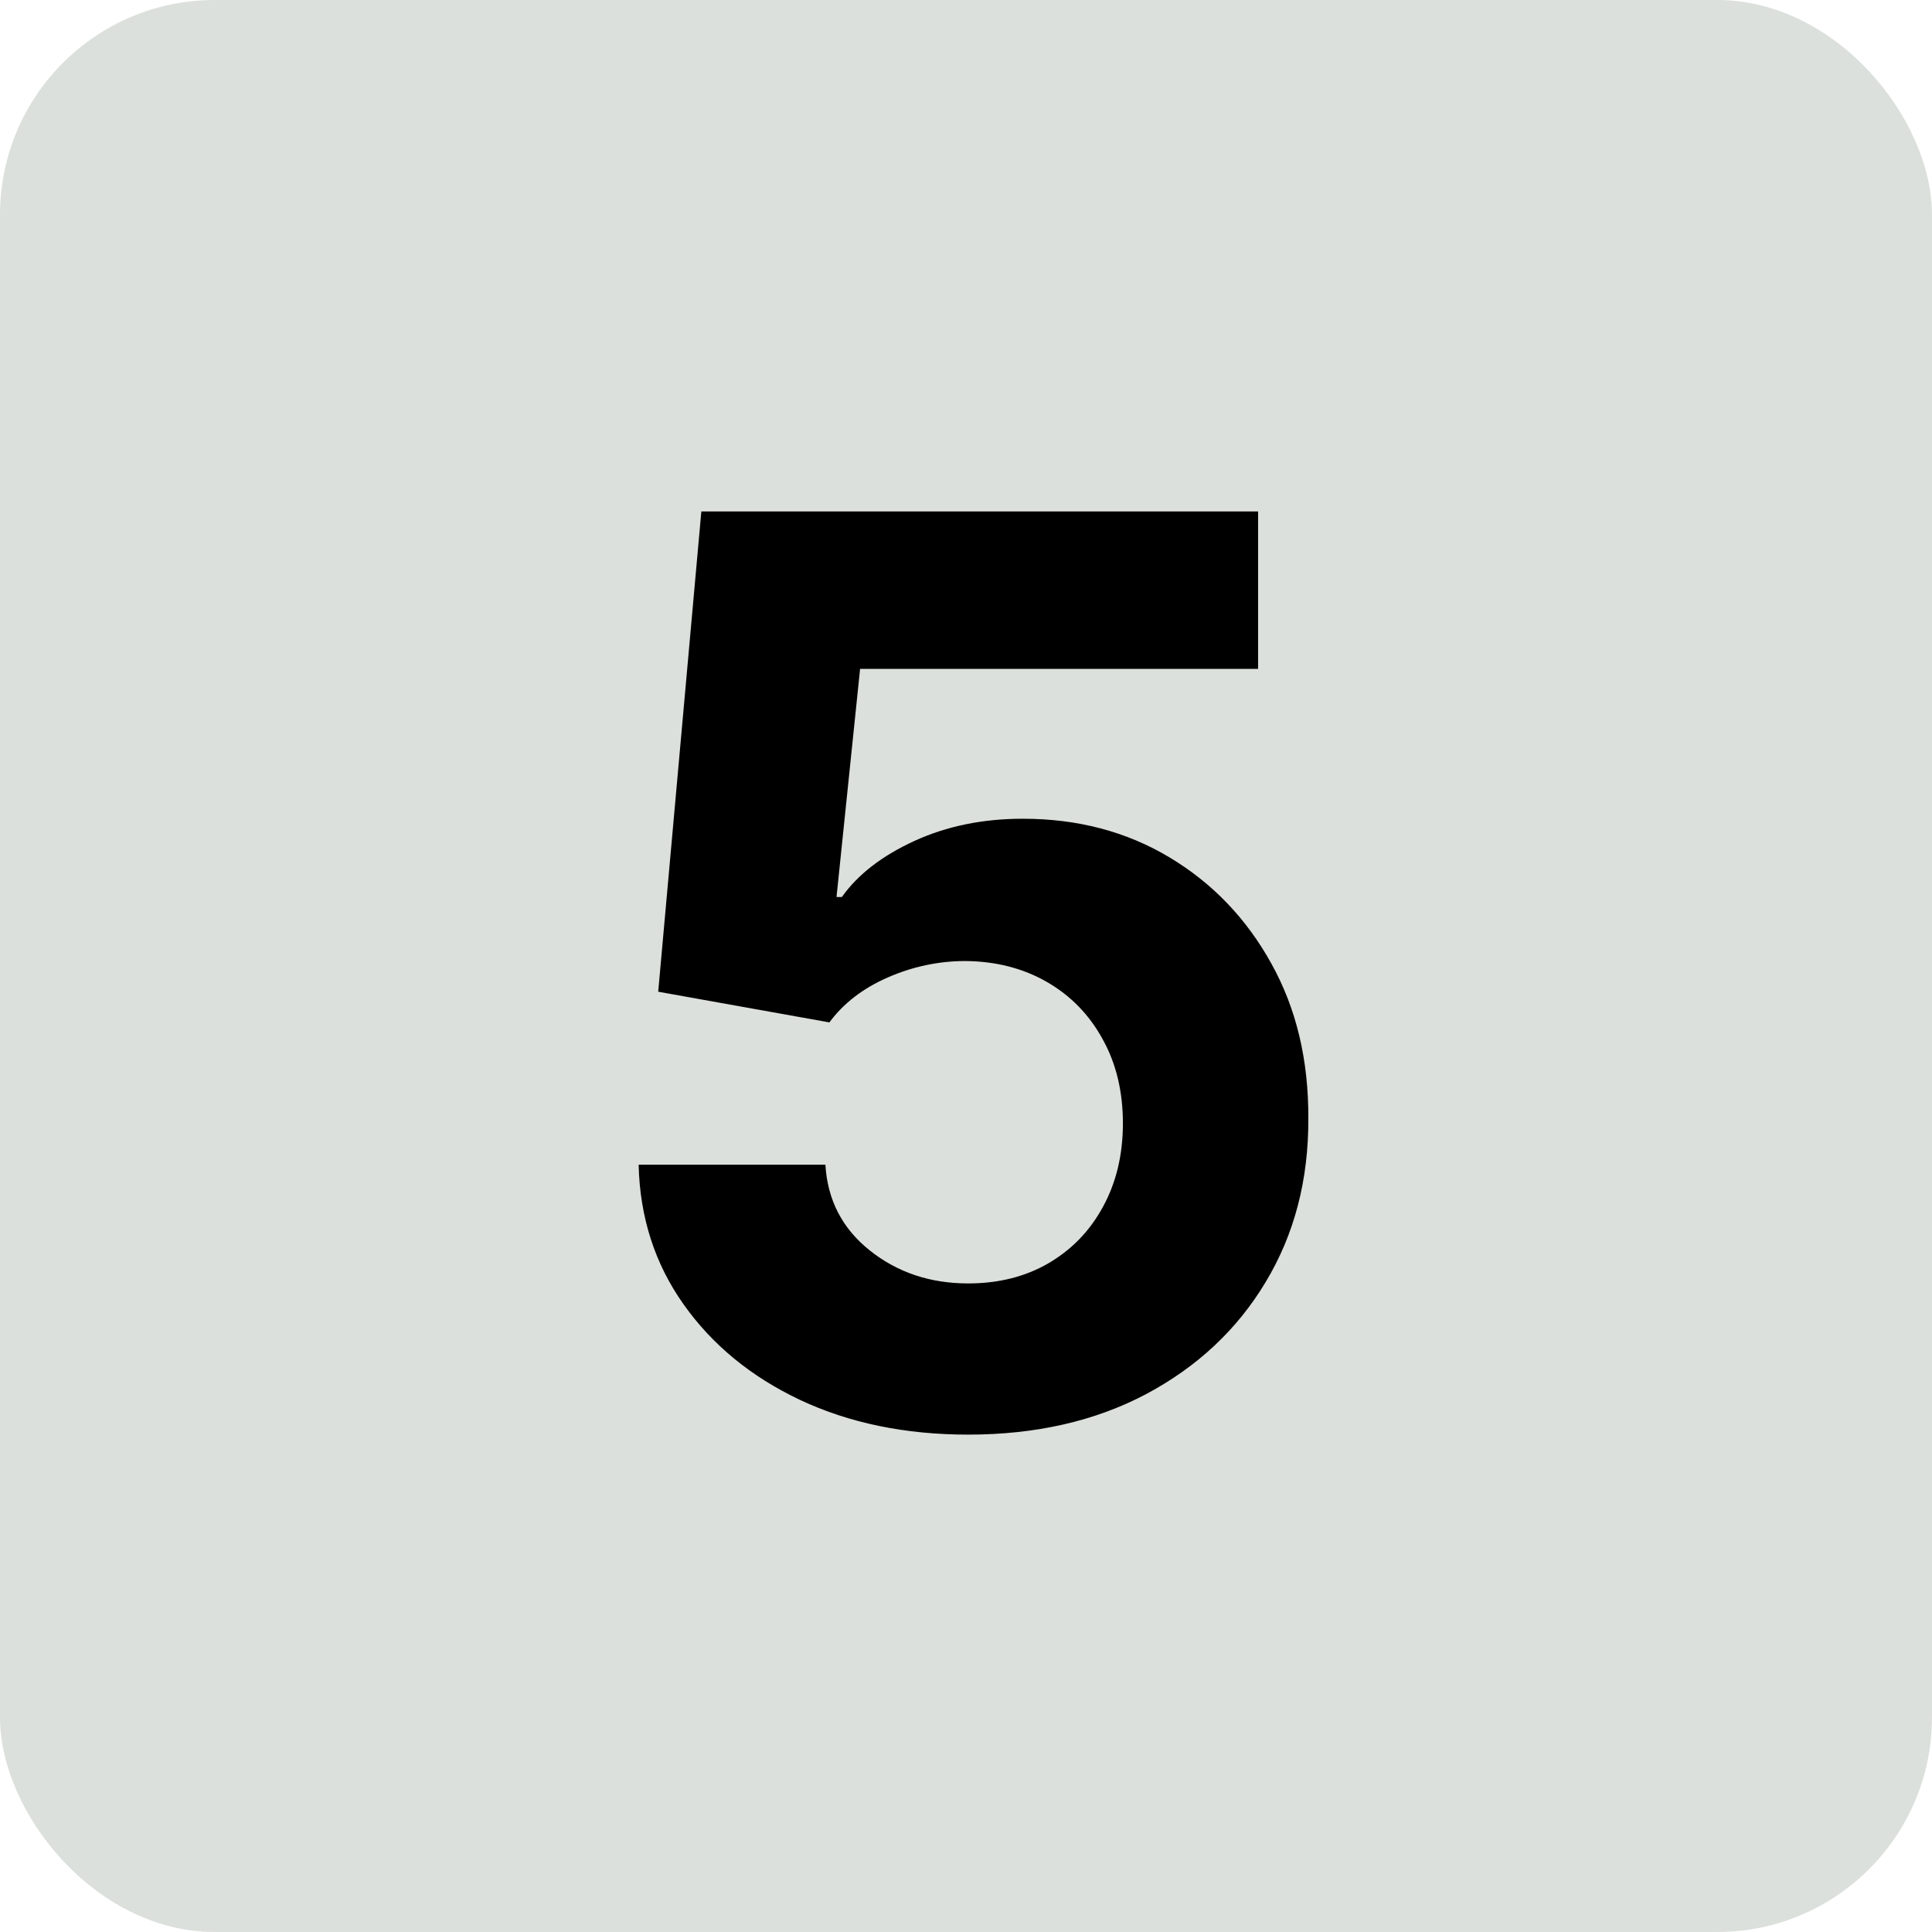 <?xml version="1.0" encoding="UTF-8"?> <svg xmlns="http://www.w3.org/2000/svg" width="1080" height="1080" viewBox="0 0 1080 1080" fill="none"> <rect width="1080" height="1080" rx="120" fill="#DCE0DC"></rect> <path d="M541.202 801.96C506.069 801.96 474.748 795.497 447.239 782.571C419.895 769.645 398.186 751.83 382.111 729.126C366.036 706.423 357.667 680.405 357.004 651.072H461.408C462.568 670.793 470.854 686.785 486.266 699.048C501.678 711.312 519.99 717.443 541.202 717.443C558.105 717.443 573.02 713.714 585.946 706.257C599.038 698.634 609.23 688.111 616.521 674.688C623.979 661.098 627.707 645.521 627.707 627.955C627.707 610.057 623.896 594.313 616.273 580.724C608.815 567.135 598.458 556.529 585.2 548.906C571.943 541.283 556.779 537.389 539.71 537.223C524.795 537.223 510.295 540.289 496.209 546.42C482.288 552.552 471.434 560.921 463.645 571.527L367.942 554.375L392.054 285.909H703.276V373.906H480.797L467.622 501.428H470.605C479.554 488.833 493.06 478.393 511.124 470.107C529.187 461.821 549.405 457.678 571.777 457.678C602.435 457.678 629.779 464.886 653.808 479.304C677.838 493.722 696.812 513.525 710.733 538.714C724.653 563.738 731.531 592.573 731.365 625.22C731.531 659.524 723.576 690.017 707.501 716.697C691.592 743.213 669.303 764.093 640.634 779.339C612.13 794.42 578.986 801.96 541.202 801.96Z" fill="black"></path> </svg> 